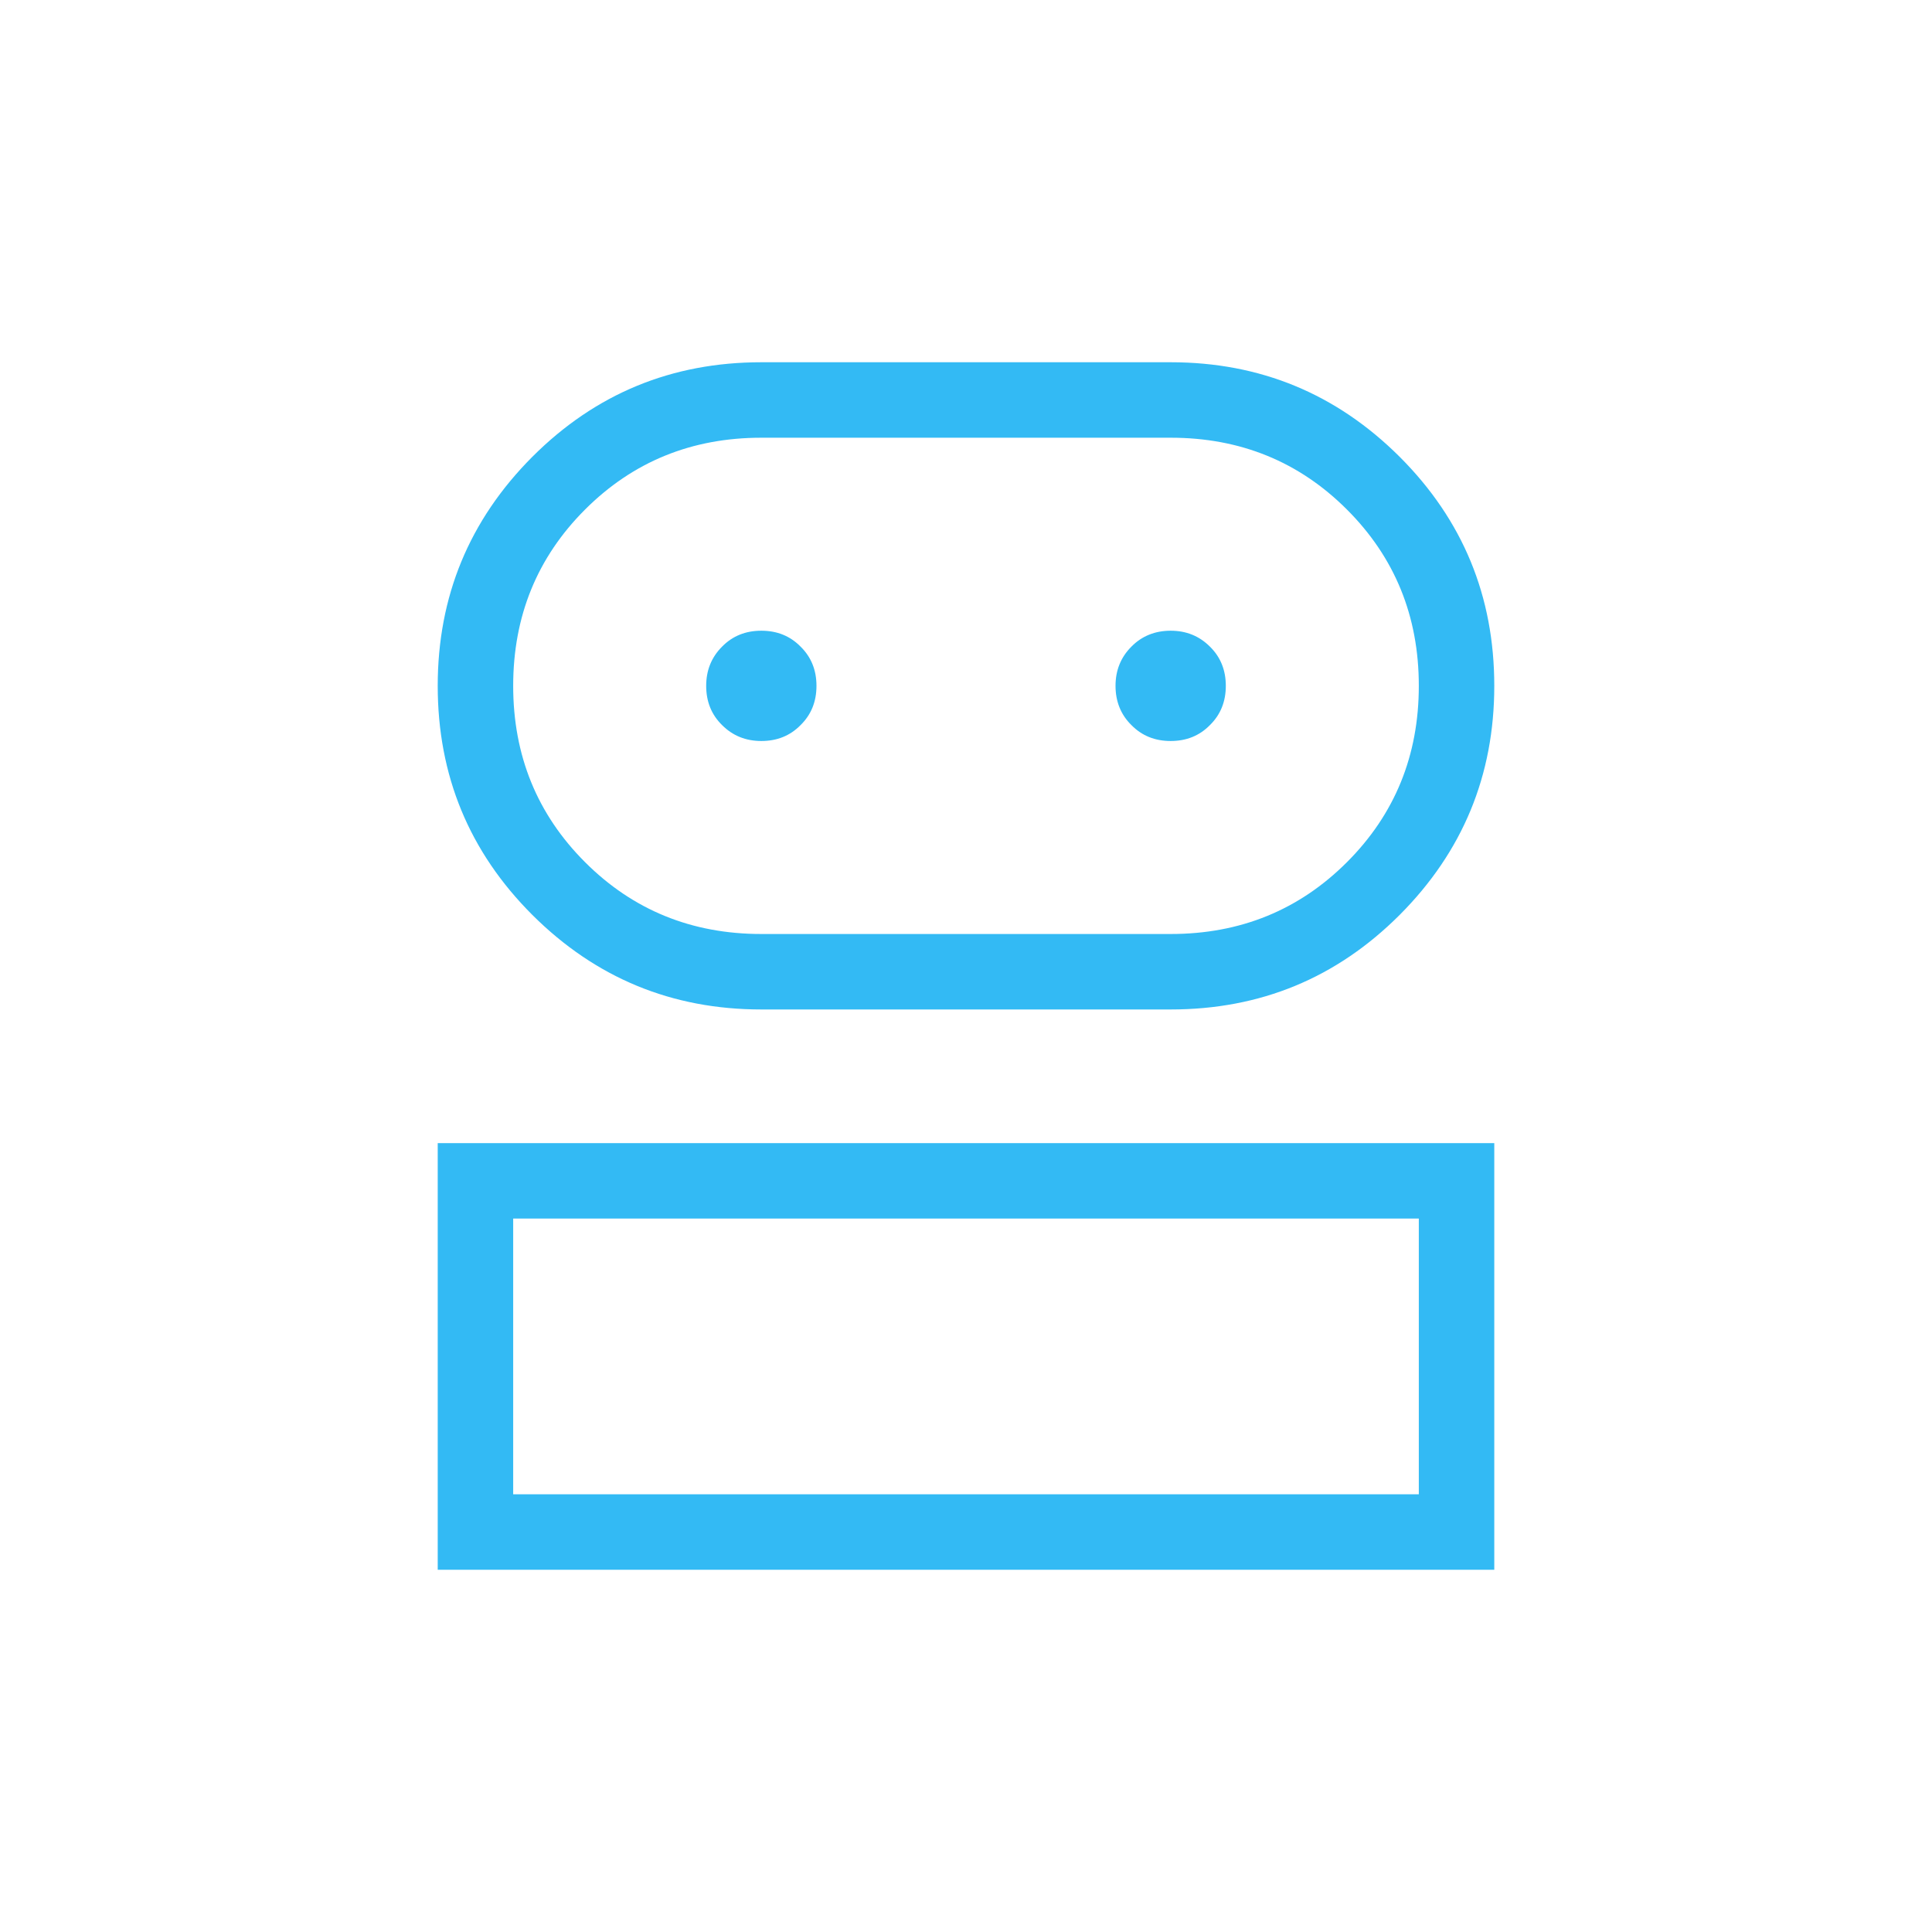 <?xml version="1.0" encoding="UTF-8"?> <svg xmlns="http://www.w3.org/2000/svg" id="Layer_2" width="96" height="96" viewBox="0 0 96 96"><defs><style>.cls-1{fill:#33baf4;}</style></defs><path class="cls-1" d="M21.75,78v-21.2h52.5v21.2H21.75ZM37.83,50.16c-4.45,0-8.24-1.57-11.38-4.7-3.14-3.14-4.7-6.93-4.7-11.38s1.57-8.24,4.7-11.38c3.14-3.14,6.93-4.7,11.38-4.7h20.34c4.45,0,8.24,1.57,11.38,4.7,3.14,3.14,4.7,6.93,4.7,11.38s-1.57,8.24-4.7,11.38c-3.14,3.14-6.93,4.7-11.38,4.7h-20.34ZM25.5,74.25h45v-13.7H25.5v13.7ZM37.83,46.41h20.34c3.46,0,6.38-1.19,8.76-3.57,2.38-2.38,3.57-5.3,3.57-8.76s-1.19-6.38-3.57-8.76c-2.38-2.38-5.3-3.57-8.76-3.57h-20.34c-3.46,0-6.38,1.19-8.76,3.57-2.38,2.38-3.57,5.3-3.57,8.76s1.19,6.38,3.57,8.76c2.38,2.38,5.3,3.57,8.76,3.57ZM37.83,36.82c.78,0,1.43-.26,1.95-.79.53-.52.79-1.17.79-1.95s-.26-1.43-.79-1.95c-.52-.53-1.17-.79-1.95-.79s-1.43.26-1.95.79c-.53.53-.79,1.18-.79,1.95,0,.78.26,1.43.79,1.95.53.53,1.18.79,1.95.79ZM58.17,36.82c.78,0,1.43-.26,1.95-.79.53-.52.79-1.17.79-1.95s-.26-1.43-.79-1.95c-.53-.53-1.18-.79-1.95-.79s-1.43.26-1.95.79c-.53.53-.79,1.18-.79,1.95s.26,1.43.79,1.95c.52.53,1.17.79,1.95.79Z"></path></svg> 